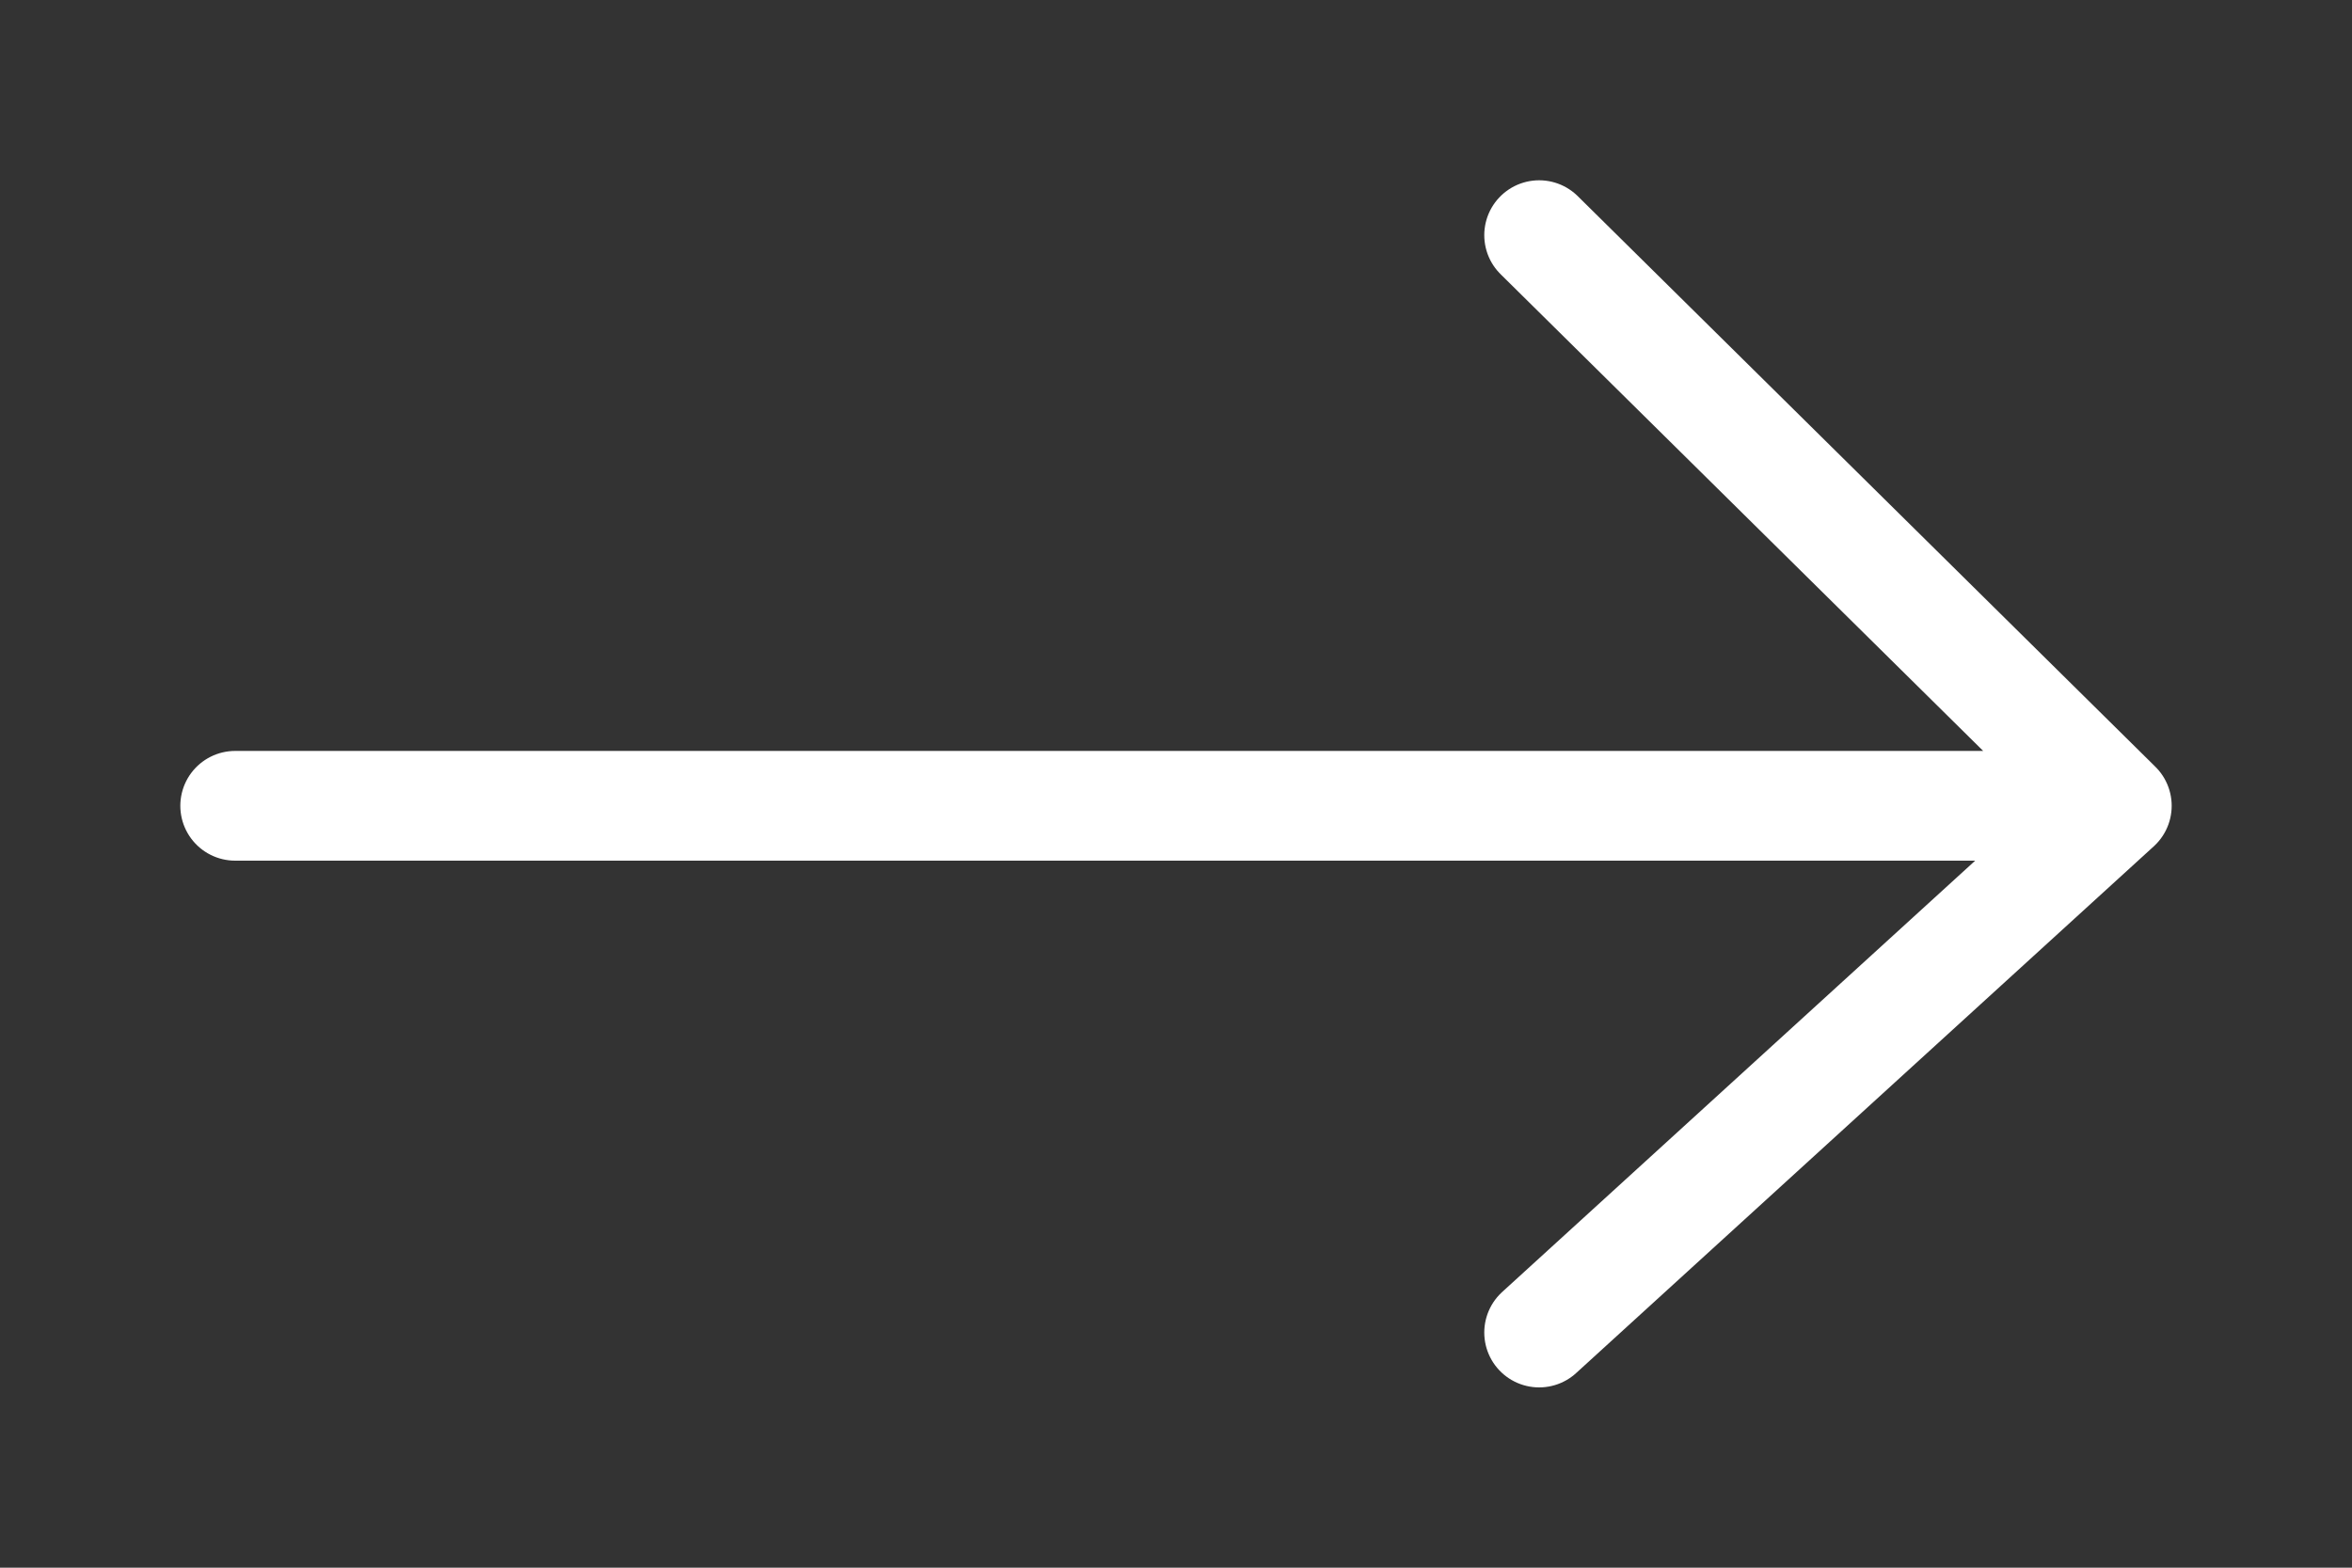 <svg width="30" height="20" viewBox="0 0 30 20" fill="none" xmlns="http://www.w3.org/2000/svg">
<rect x="0" y="0" width="30" height="20" fill="#333333" stroke="none"/>
<mask id="mask0_408_18095" style="mask-type:alpha" maskUnits="userSpaceOnUse" x="0" y="0" width="30" height="20">
<rect width="30" height="20" fill="#D9D9D9"/>
</mask>
<g mask="url(#mask0_408_18095)">
<path d="M3 10.28H27M27 10.28L19.632 3M27 10.28L19.632 17" stroke="white" stroke-width="1.4" stroke-linecap="round" stroke-linejoin="round"/>
</g>
</svg>
